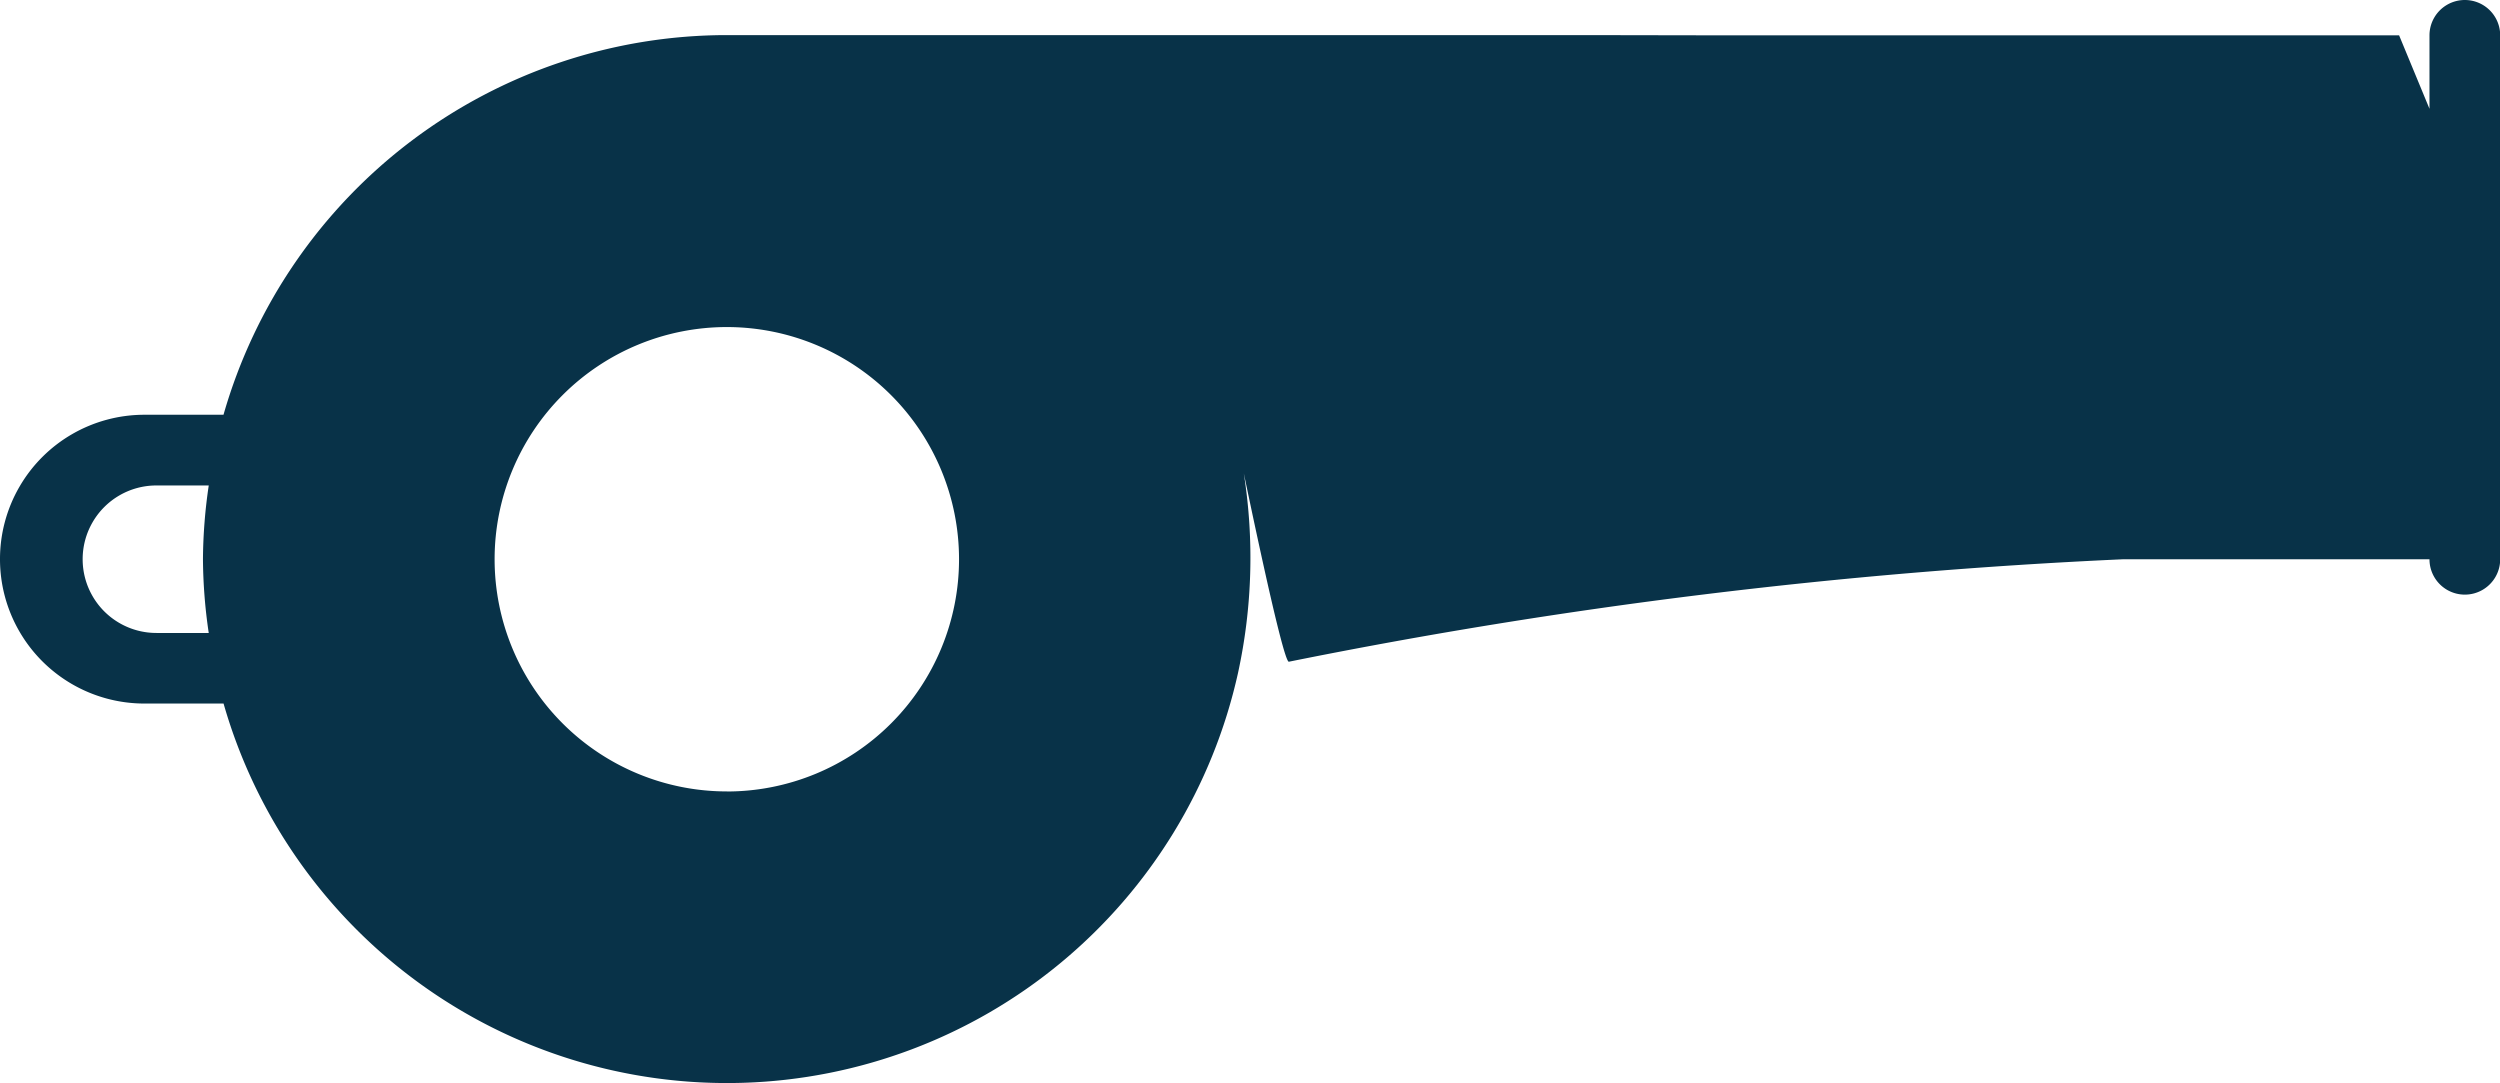 <svg id="Group_26634" data-name="Group 26634" xmlns="http://www.w3.org/2000/svg" xmlns:xlink="http://www.w3.org/1999/xlink" width="40.168" height="17.404" viewBox="0 0 40.168 17.404">
  <defs>
    <clipPath id="clip-path">
      <rect id="Rectangle_658" data-name="Rectangle 658" width="40.168" height="17.404" fill="#083248"/>
    </clipPath>
  </defs>
  <g id="Group_26634-2" data-name="Group 26634" transform="translate(0 0)" clip-path="url(#clip-path)">
    <path id="Path_9535" data-name="Path 9535" d="M27.718.568H38.547l.488,1.18,0-1.18a.568.568,0,1,1,1.136,0V8.986a.568.568,0,1,1-1.136,0H34.109a87.753,87.753,0,0,0-13.4,1.646c-.1.023-.742-3.126-.724-3.022a8.693,8.693,0,0,1-.093,3.2,8.412,8.412,0,0,1-16.3.494H2.32a2.32,2.32,0,0,1,0-4.64H3.591a8.416,8.416,0,0,1,8.087-6.1H25.446M11.678,12.717A3.731,3.731,0,1,0,7.947,8.985a3.731,3.731,0,0,0,3.731,3.731M2.513,10.171h.841a8.414,8.414,0,0,1-.093-1.185A8.394,8.394,0,0,1,3.354,7.8H2.513a1.185,1.185,0,0,0,0,2.37" transform="translate(0 0)" fill="#083248"/>
  </g>
</svg>
